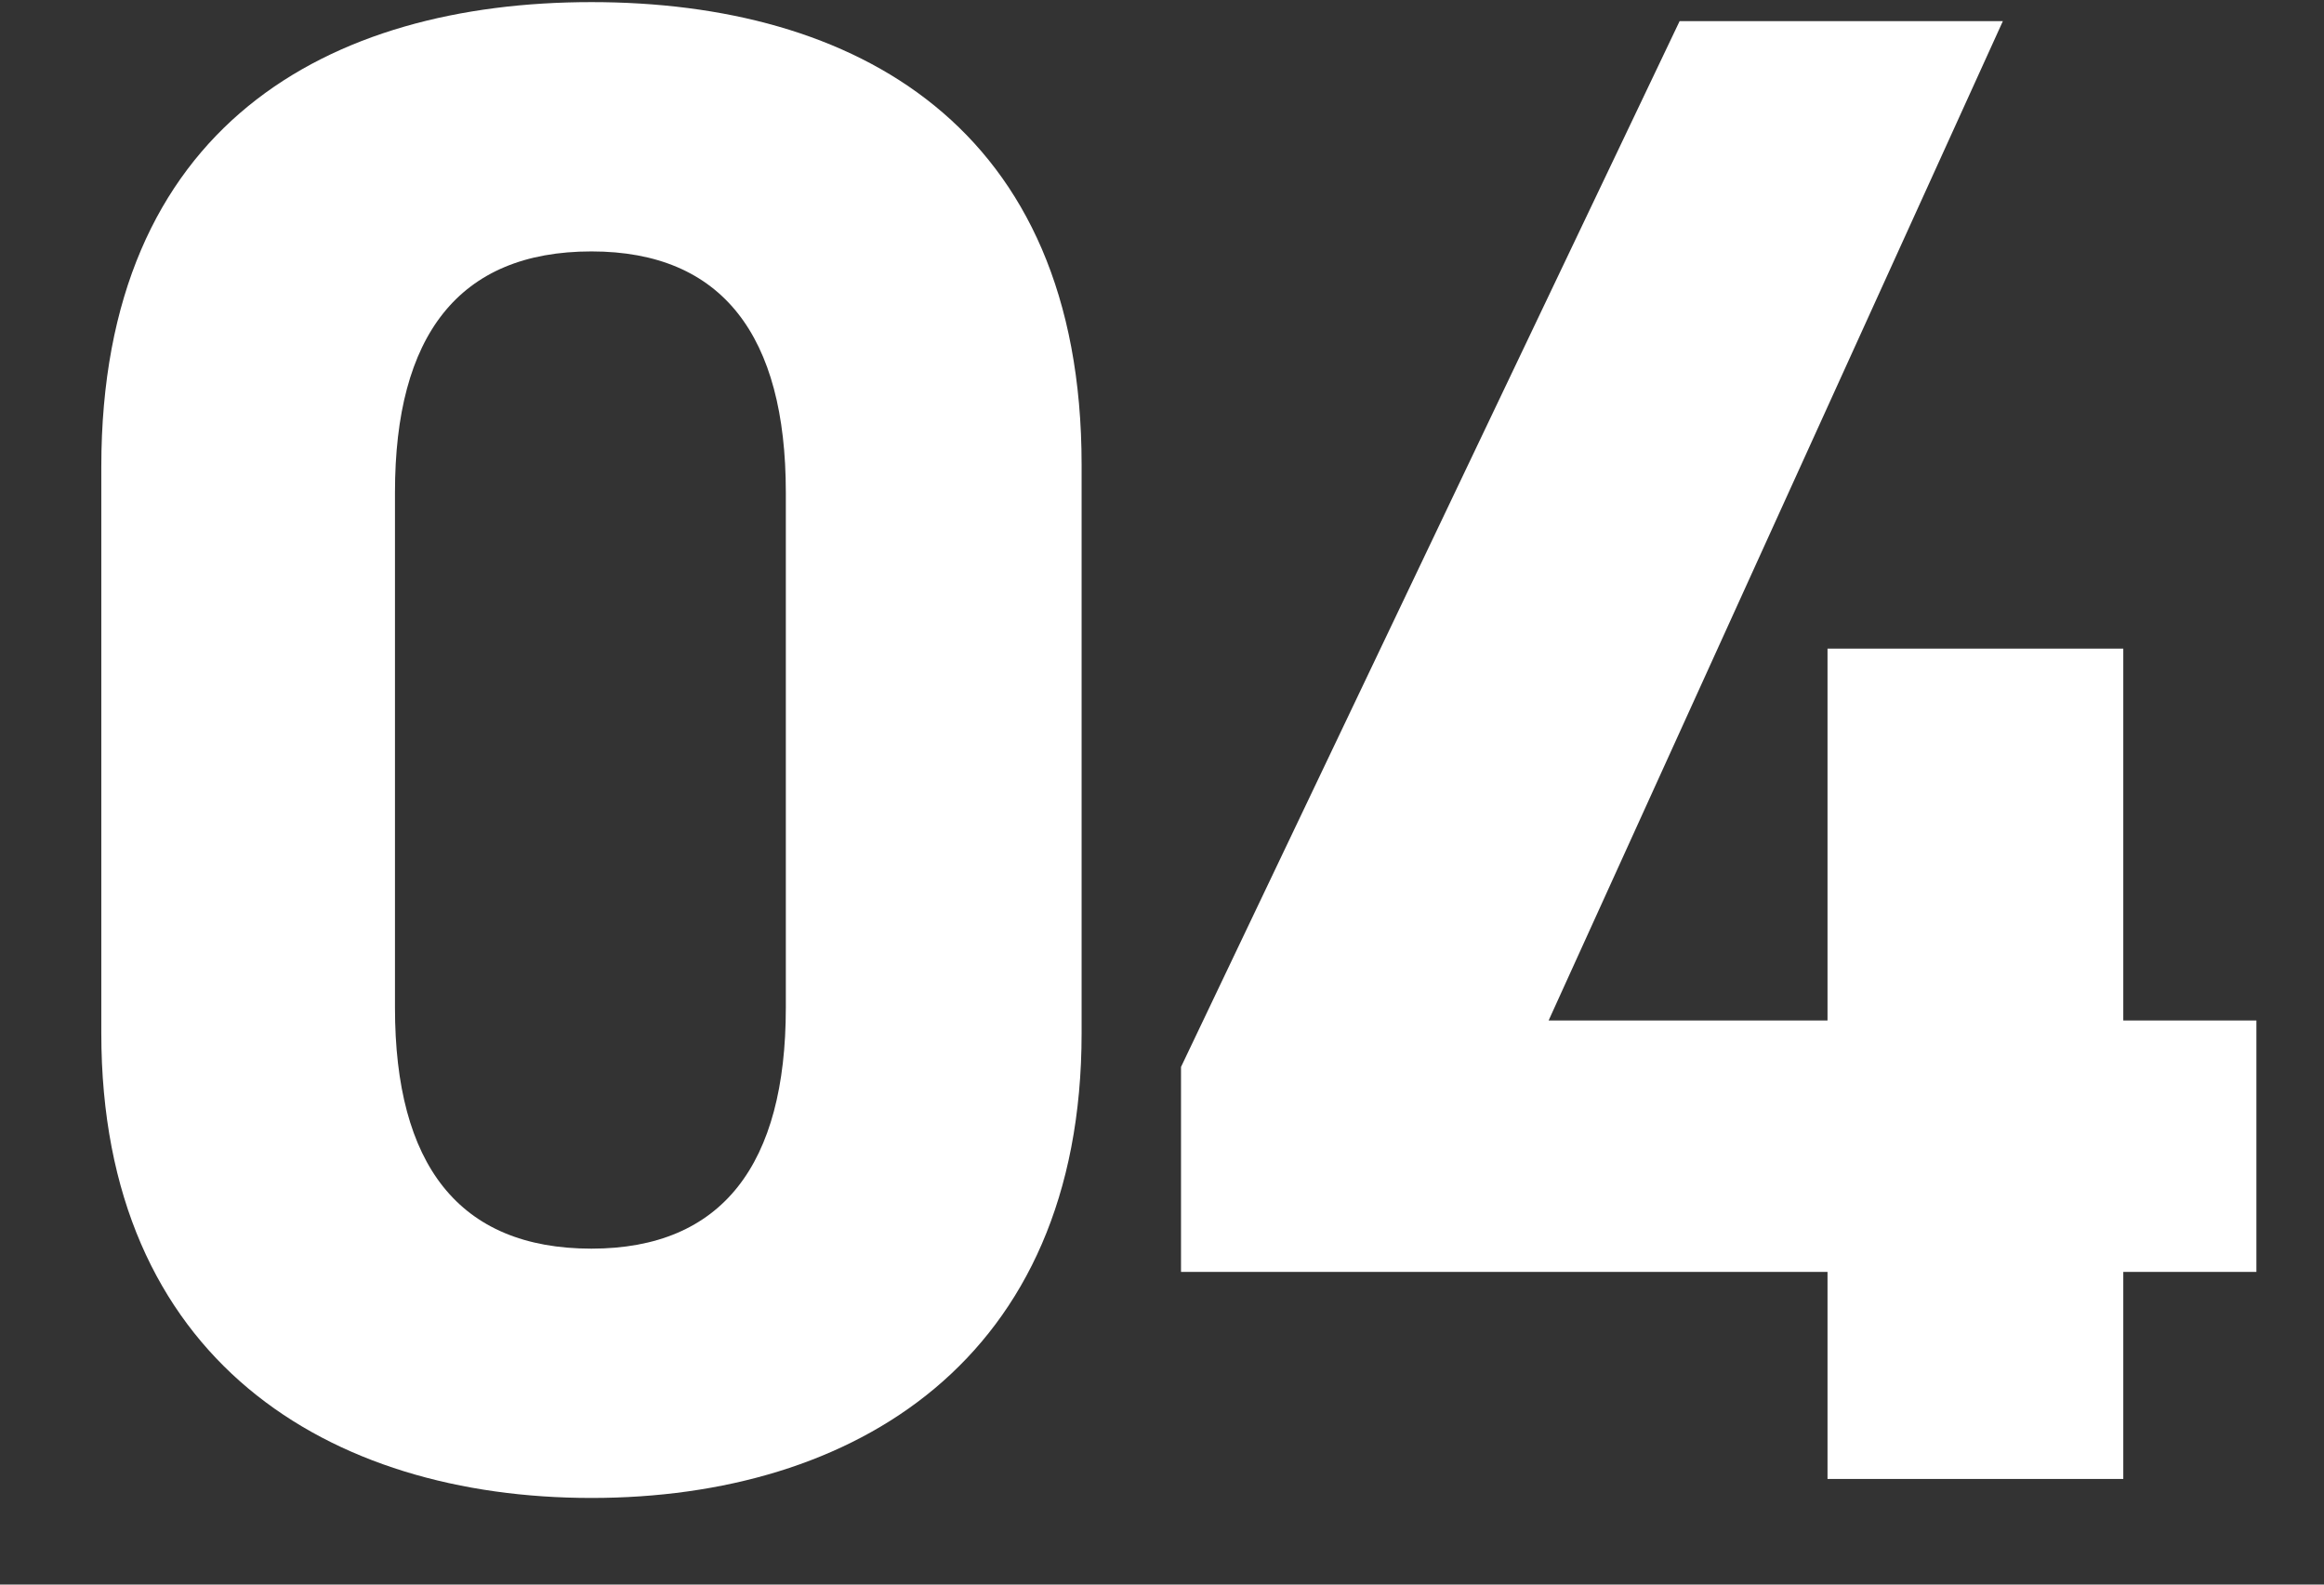 <svg width="22" height="15" viewBox="0 0 22 15" fill="none" xmlns="http://www.w3.org/2000/svg">
<rect x="0" y="0" width="22" height="15" fill="#333333" stroke="none"/>
<path d="M15.9 0.2H18.96L14.66 9.66H17.3V6.14H20.1V9.66H21.36V12.04H20.1V14H17.3V12.04H11.18V10.1L15.9 0.2Z" fill="white"/>
<path d="M10.239 4.4V9.78C10.239 12.88 8.079 14.18 5.599 14.18C3.119 14.18 0.959 12.88 0.959 9.78V4.42C0.959 1.18 3.119 0.02 5.599 0.02C8.079 0.02 10.239 1.18 10.239 4.4ZM7.439 4.66C7.439 3.18 6.839 2.38 5.599 2.38C4.339 2.38 3.739 3.18 3.739 4.66V9.54C3.739 11.02 4.339 11.82 5.599 11.82C6.839 11.82 7.439 11.02 7.439 9.54V4.66Z" fill="white"/>
</svg>
